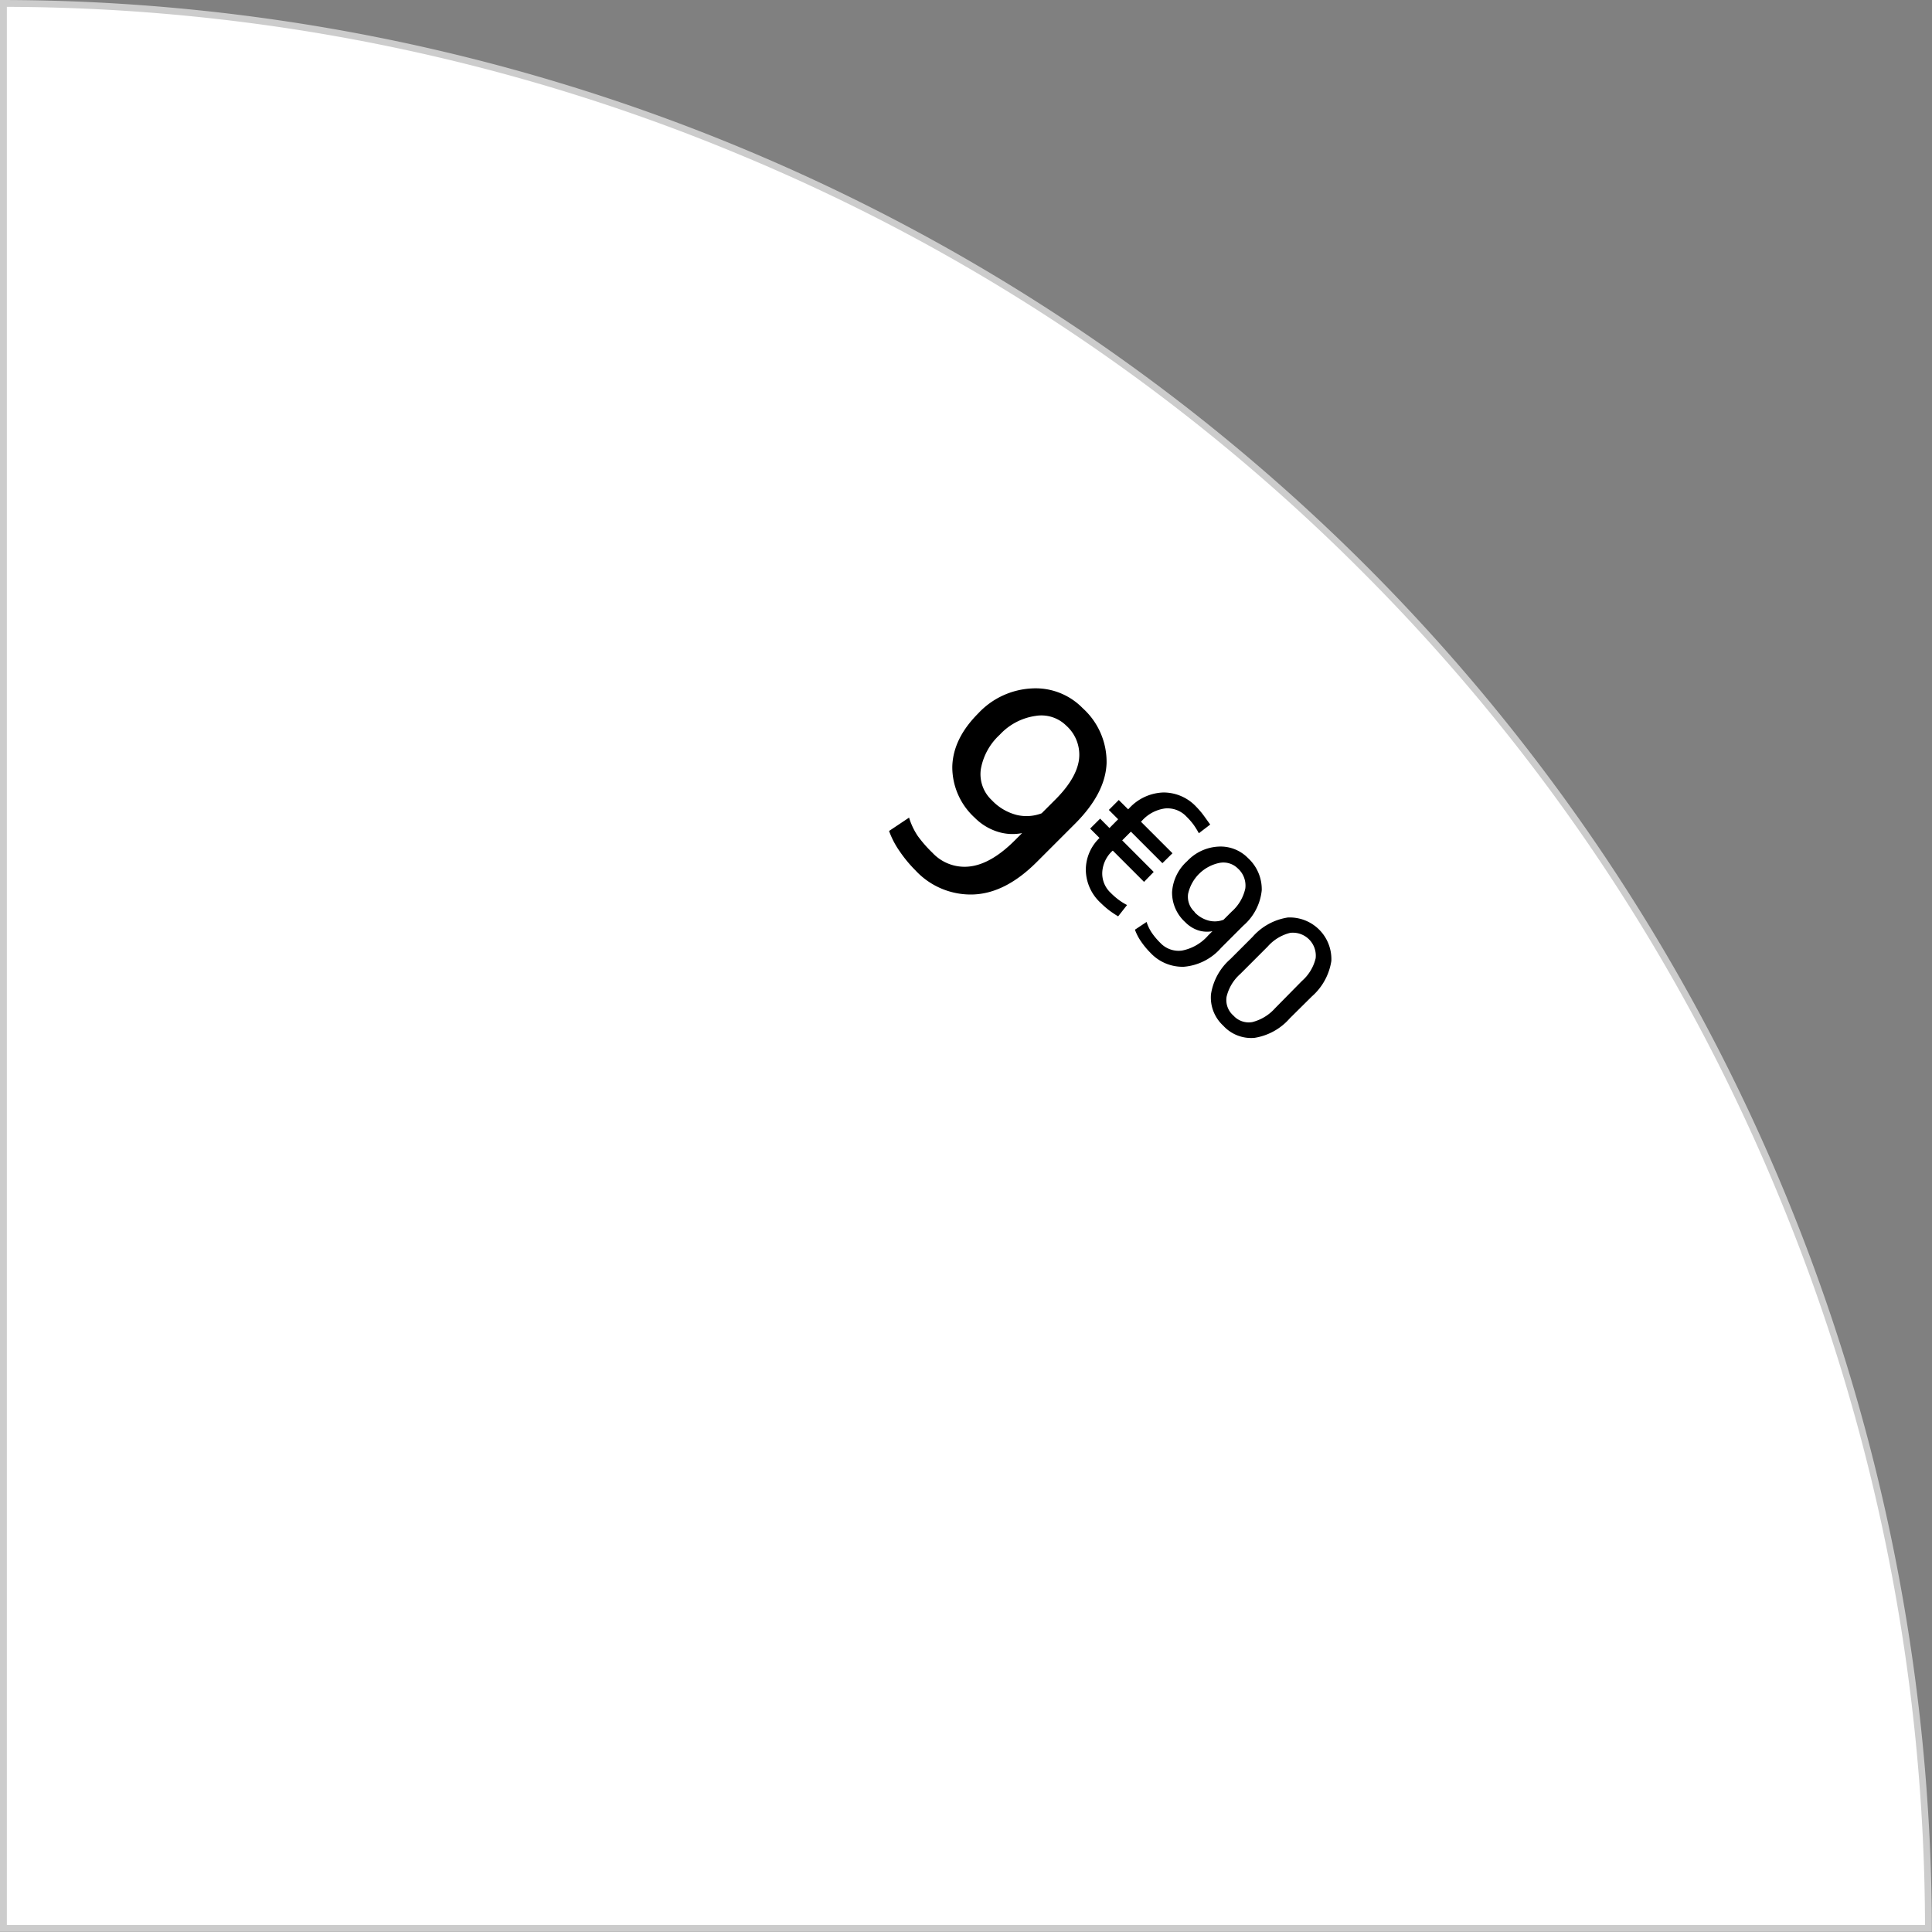 <svg id="Calque_1" data-name="Calque 1" xmlns="http://www.w3.org/2000/svg" viewBox="0 0 282.02 282.02"><rect x="0" y="0" width="282.02" height="282.02" fill="#808080" stroke="none"/><defs><style>.cls-1{fill:#fff;}.cls-2{fill:#ccc;}</style></defs><title>Carrousel 3</title><path class="cls-1" d="M.5,281.52V.5A280.24,280.24,0,0,1,107.73,21.94a280,280,0,0,1,91.33,61,280.22,280.22,0,0,1,61,91.34,280.2,280.2,0,0,1,21.44,107.23Z"/><path class="cls-2" d="M1,1A279.7,279.7,0,0,1,107.54,22.4a279.61,279.61,0,0,1,91.17,60.91,279.67,279.67,0,0,1,60.91,91.17A279.46,279.46,0,0,1,281,281H1V1M0,0V282H282A282.16,282.16,0,0,0,199.42,82.6,282.12,282.12,0,0,0,0,0Z"/><path d="M136.11,124.48a6.4,6.4,0,0,0,5.45,2q3.13-.36,6.58-3.81l1.06-1.06a7.17,7.17,0,0,1-3.69-.24,8.15,8.15,0,0,1-3.22-2,10,10,0,0,1-3.28-7.47q.11-4.08,3.78-7.76a11.45,11.45,0,0,1,7.88-3.65,9.58,9.58,0,0,1,7.37,2.88,10.55,10.55,0,0,1,3.49,8.06q-.18,4.4-4.63,8.84l-5.57,5.57q-4.58,4.58-9.3,4.73a11,11,0,0,1-8.4-3.52,19.14,19.14,0,0,1-2.28-2.75,12.61,12.61,0,0,1-1.57-3l2.92-1.95a10.07,10.07,0,0,0,1.26,2.67A18.44,18.44,0,0,0,136.11,124.48Zm8.67-7.67a7.55,7.55,0,0,0,3.67,2.16,6.17,6.17,0,0,0,3.6-.25l2-2q3.06-3.06,3.45-5.81a5.69,5.69,0,0,0-1.87-5,5.16,5.16,0,0,0-4.5-1.4,8.79,8.79,0,0,0-5.19,2.74,8.91,8.91,0,0,0-2.76,5A5.19,5.19,0,0,0,144.78,116.81Z"/><path d="M167,128.73l-4.54-4.54-.06,0a4.61,4.61,0,0,0-1.49,3,3.86,3.86,0,0,0,1.22,3.14,10.44,10.44,0,0,0,1.14,1,8.66,8.66,0,0,0,1.25.78l-1.3,1.65a14.41,14.41,0,0,1-1.32-.88,13.94,13.94,0,0,1-1.22-1.07A6.66,6.66,0,0,1,158.5,127a6.46,6.46,0,0,1,2-4.68l-1.37-1.37,1.46-1.45,1.36,1.37,1.27-1.28-1.36-1.36,1.45-1.45,1.37,1.36.14-.14a7.09,7.09,0,0,1,5-2.32,6.54,6.54,0,0,1,4.84,2.13,11.49,11.49,0,0,1,1,1.17c.31.42.63.88,1,1.38L175,121.63a12.13,12.13,0,0,0-.79-1.27,9.72,9.72,0,0,0-1-1.14,3.8,3.8,0,0,0-3.13-1.21,5.5,5.5,0,0,0-3.37,1.78l-.16.16,4.6,4.6L169.68,126l-4.6-4.6-1.27,1.27,4.6,4.61Z"/><path d="M169.36,137.62a3.67,3.67,0,0,0,3.17,1.14,6.79,6.79,0,0,0,3.84-2.22l.61-.61a4.23,4.23,0,0,1-2.15-.15A4.81,4.81,0,0,1,173,134.6a5.82,5.82,0,0,1-1.91-4.36,6.62,6.62,0,0,1,2.2-4.53,6.73,6.73,0,0,1,4.59-2.13,5.59,5.59,0,0,1,4.3,1.68,6.17,6.17,0,0,1,2,4.7,7.87,7.87,0,0,1-2.69,5.16l-3.25,3.25a8.1,8.1,0,0,1-5.42,2.75,6.4,6.4,0,0,1-4.9-2.05,11.53,11.53,0,0,1-1.33-1.6,7.44,7.44,0,0,1-.92-1.76l1.7-1.13a6.33,6.33,0,0,0,.74,1.55A10,10,0,0,0,169.36,137.62Zm5-4.48a4.33,4.33,0,0,0,2.14,1.26,3.56,3.56,0,0,0,2.1-.14l1.18-1.18a6.3,6.3,0,0,0,2-3.38,3.34,3.34,0,0,0-1.09-2.93,3,3,0,0,0-2.63-.82,5.9,5.9,0,0,0-4.63,4.53A3,3,0,0,0,174.41,133.14Z"/><path d="M188.27,148.65a8.62,8.62,0,0,1-5.15,2.85,5.51,5.51,0,0,1-4.56-1.78,5.58,5.58,0,0,1-1.79-4.58A8.55,8.55,0,0,1,179.6,140l3.23-3.23a8.59,8.59,0,0,1,5.16-2.84,6.08,6.08,0,0,1,6.35,6.35,8.64,8.64,0,0,1-2.84,5.17Zm1.78-5.46a6.37,6.37,0,0,0,2-3.31,3.35,3.35,0,0,0-3.71-3.71,6.43,6.43,0,0,0-3.29,2l-4,4a6.43,6.43,0,0,0-2,3.32,3,3,0,0,0,1,2.76,3,3,0,0,0,2.74.95,6.61,6.61,0,0,0,3.31-2Z"/></svg>